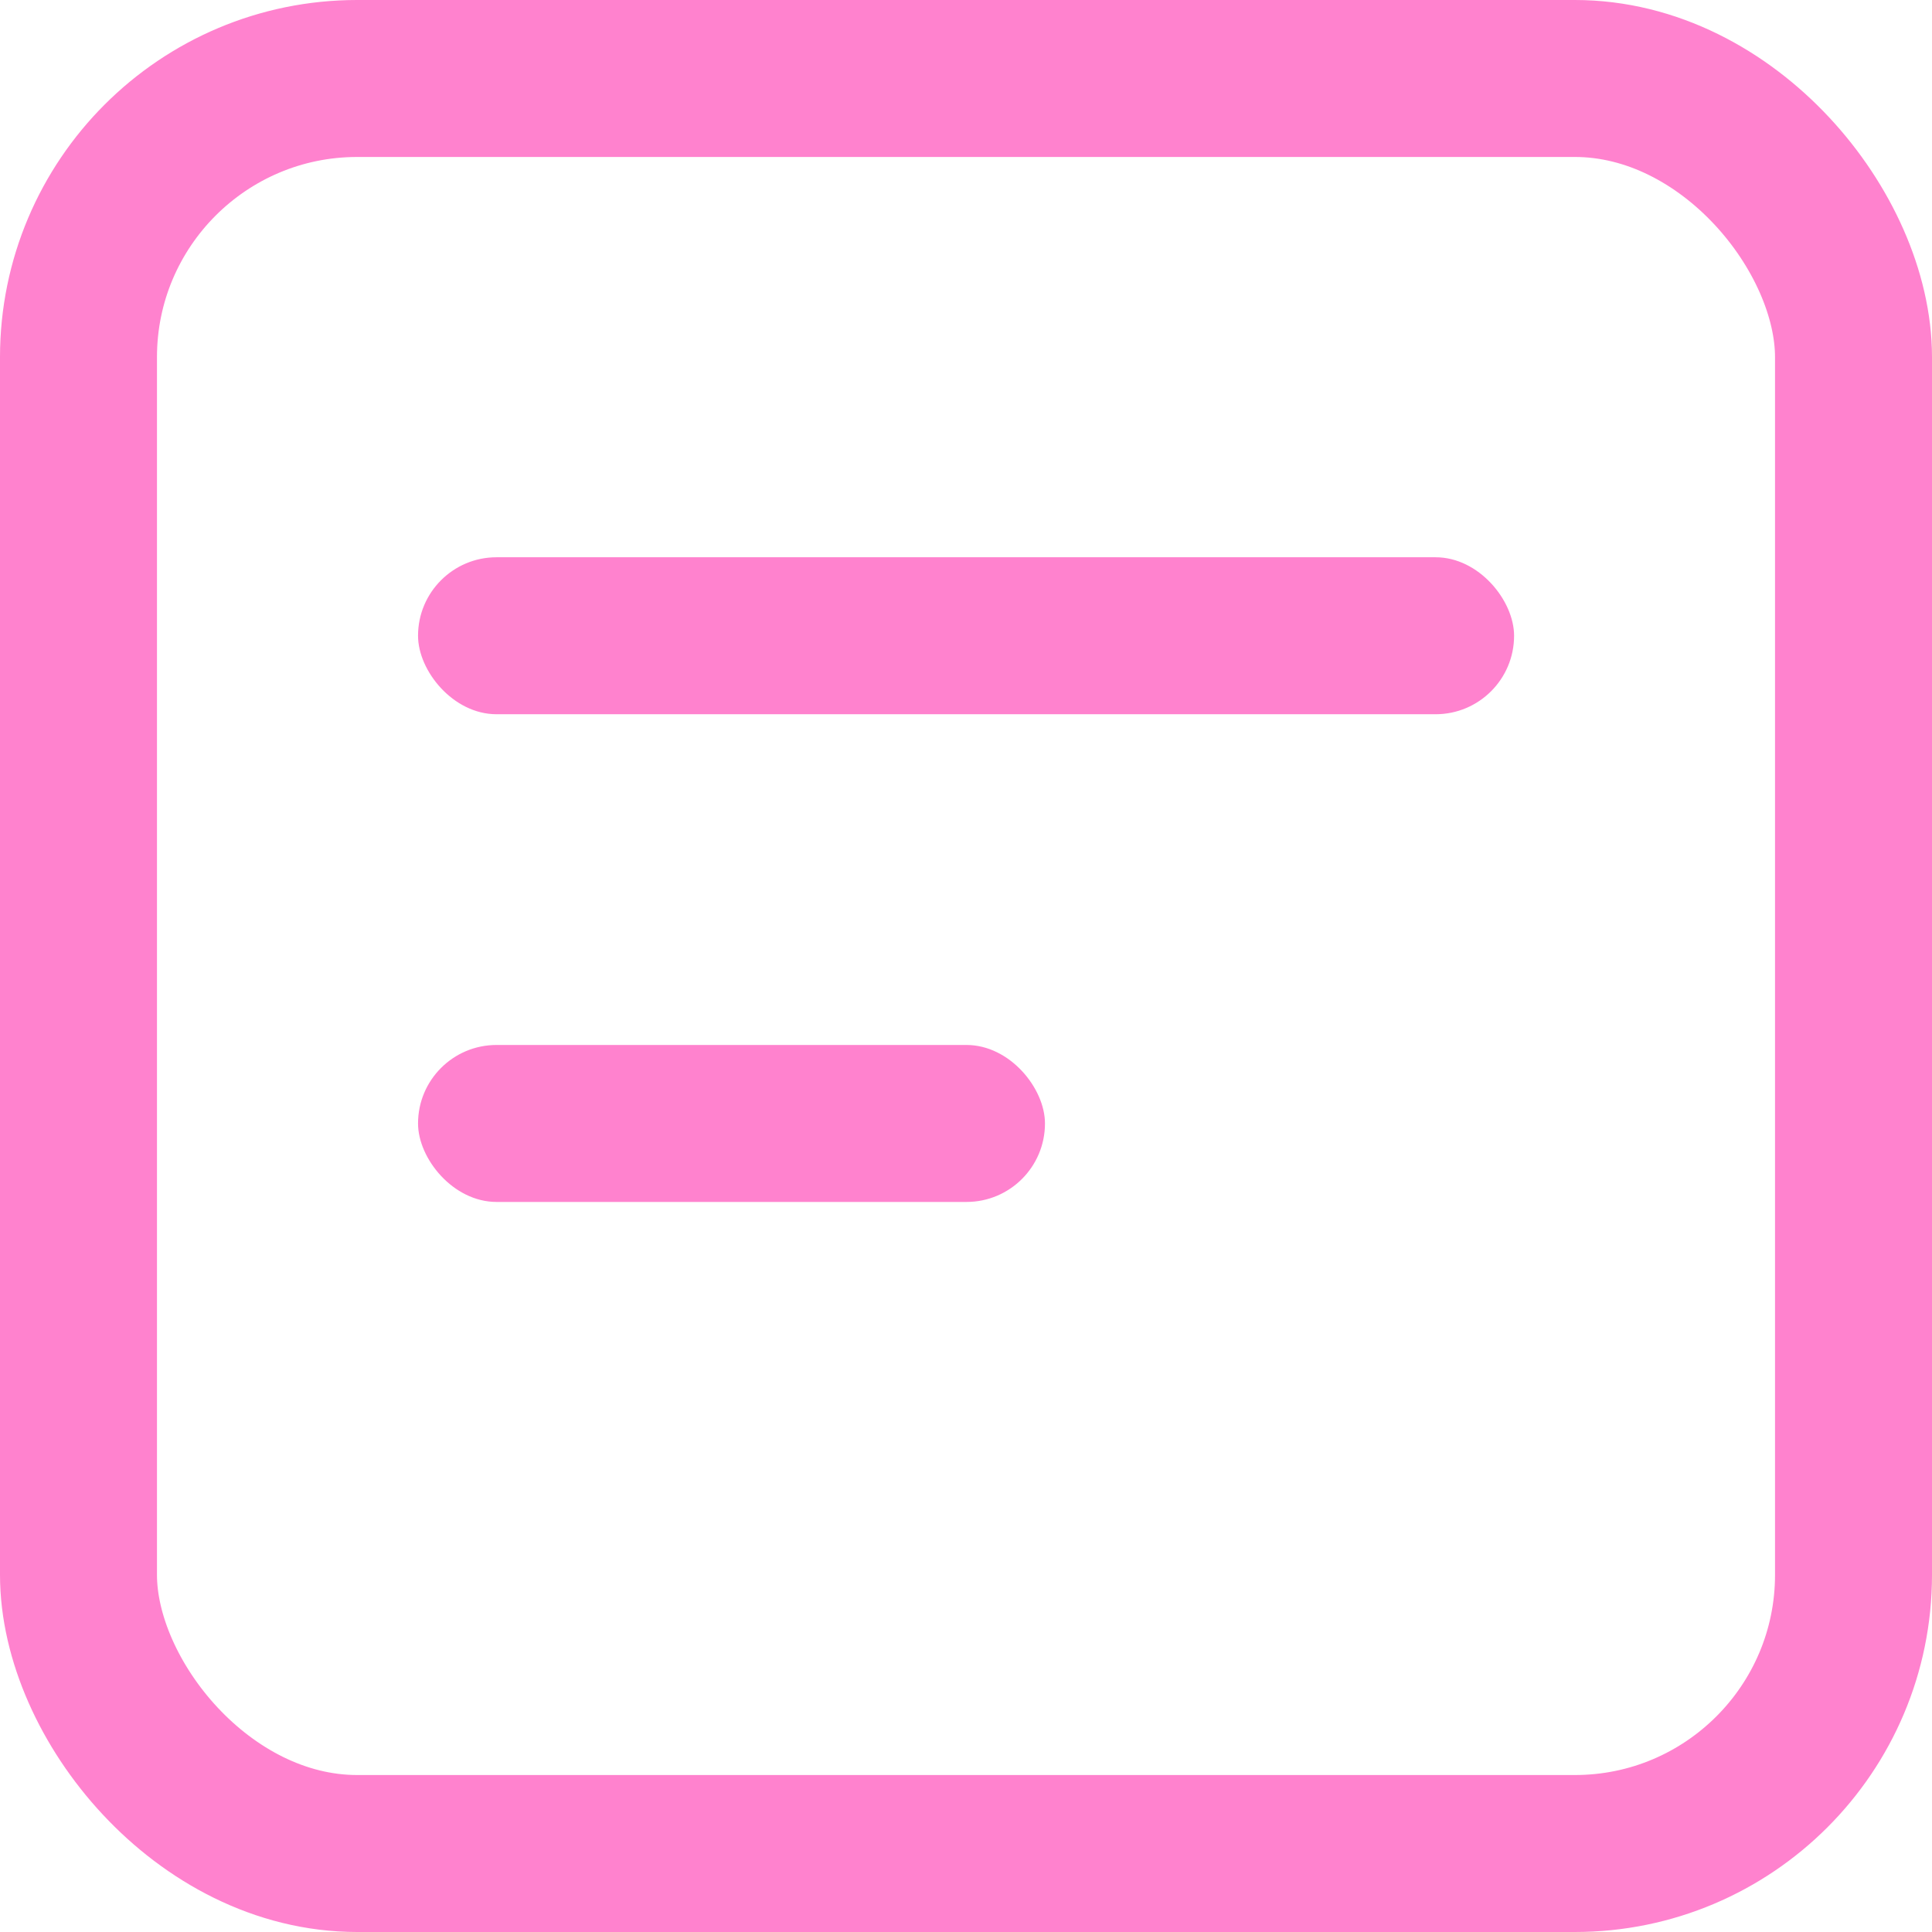 <?xml version="1.0" encoding="UTF-8"?>
<svg width="16px" height="16px" viewBox="0 0 16 16" version="1.1" xmlns="http://www.w3.org/2000/svg" xmlns:xlink="http://www.w3.org/1999/xlink">
    <!-- Generator: Sketch 55.1 (78136) - https://sketchapp.com -->
    <title>item</title>
    <desc>Created with Sketch.</desc>
    <g id="All-landing-pages" stroke="none" stroke-width="1" fill="none" fill-rule="evenodd">
        <g id="feature-icons" transform="translate(-583, -62)">
            <g id="item" transform="translate(583, 62)">
                <rect id="Rectangle-path" stroke="#FF82CE" stroke-width="1.3" x="0.65" y="0.65" width="14.7" height="14.7" rx="2.308"></rect>
                <rect id="Rectangle-6-Copy-5" fill="#FF82CE" x="3.462" y="4.615" width="9.077" height="1.3" rx="0.65"></rect>
                <rect id="Rectangle-6-Copy-5" fill="#FF82CE" x="3.462" y="8.654" width="5.192" height="1.3" rx="0.65"></rect>
            </g>
        </g>
    </g>
</svg>